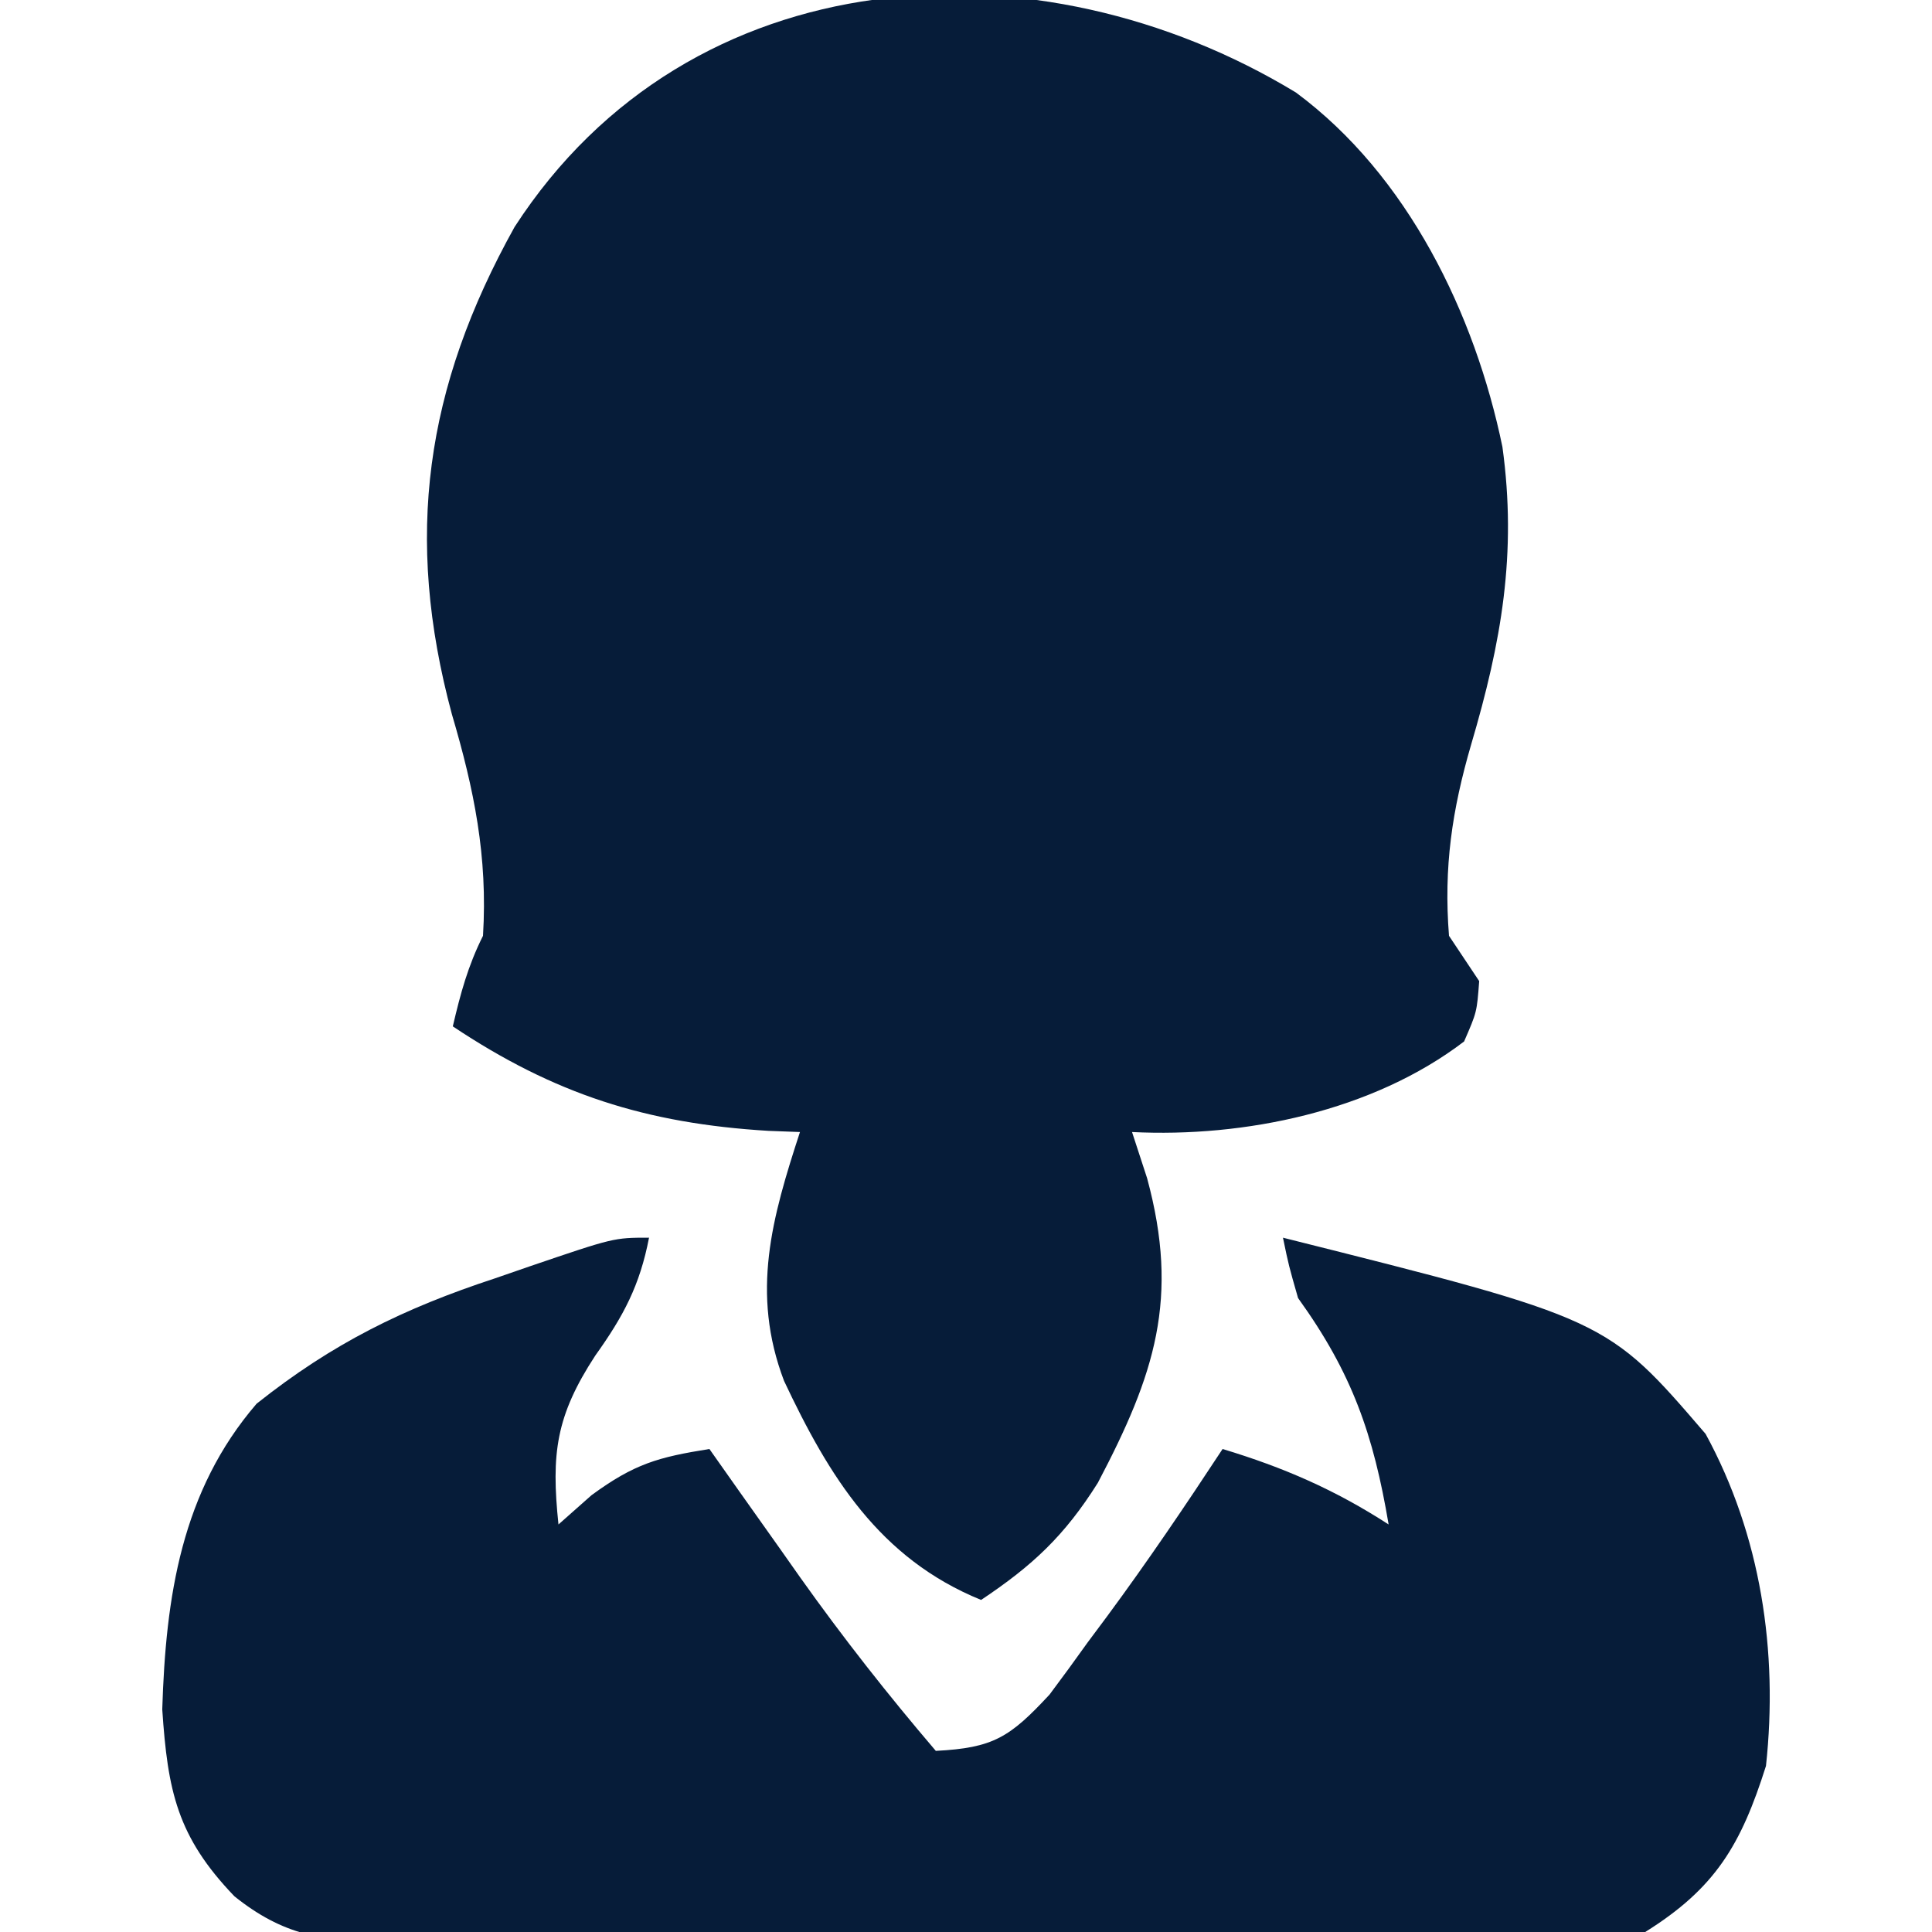 <svg height="128" width="128" xmlns="http://www.w3.org/2000/svg" version="1.1">
<path transform="translate(85.859,6.129)" fill="#061C39" d="M0 0 C7.41 5.481 11.856 14.663 13.68 23.477 C14.654 30.551 13.609 36.422 11.615 43.176 C10.342 47.537 9.781 51.332 10.141 55.871 C10.801 56.861 11.461 57.851 12.141 58.871 C11.988 60.926 11.988 60.926 11.141 62.871 C5.077 67.498 -3.415 69.243 -10.859 68.871 C-10.529 69.882 -10.199 70.892 -9.859 71.934 C-7.703 79.893 -9.342 84.926 -13.125 92.113 C-15.326 95.613 -17.442 97.593 -20.859 99.871 C-27.598 97.126 -30.933 91.686 -33.914 85.359 C-36.133 79.52 -34.713 74.548 -32.859 68.871 C-33.549 68.845 -34.239 68.82 -34.949 68.793 C-43.048 68.304 -49.116 66.367 -55.859 61.871 C-55.353 59.702 -54.86 57.871 -53.859 55.871 C-53.539 50.608 -54.447 46.183 -55.922 41.184 C-59.087 29.435 -57.701 19.569 -51.766 8.906 C-40.136 -9.049 -17.029 -10.339 0 0 Z"></path>
<path transform="translate(43,82)" fill="#061C39" d="M0 0 C-0.612 3.171 -1.694 5.199 -3.562 7.812 C-6.17 11.807 -6.489 14.302 -6 19 C-5.278 18.361 -4.556 17.721 -3.812 17.062 C-0.968 14.976 0.606 14.542 4 14 C4.664 14.941 5.328 15.882 6.012 16.852 C6.904 18.109 7.795 19.367 8.688 20.625 C9.123 21.242 9.558 21.86 10.006 22.496 C12.842 26.488 15.82 30.276 19 34 C22.802 33.803 23.893 33.115 26.535 30.27 C27.391 29.127 28.234 27.975 29.062 26.812 C29.483 26.247 29.904 25.682 30.338 25.1 C33.013 21.479 35.528 17.762 38 14 C42.053 15.225 45.444 16.699 49 19 C47.994 13.044 46.587 8.976 43 4 C42.379 1.832 42.379 1.832 42 0 C63.46 5.385 63.46 5.385 70 13 C73.659 19.709 74.822 27.409 74 35 C72.345 40.226 70.656 43.094 66 46 C63.085 46.576 60.23 46.557 57.266 46.533 C56.397 46.542 55.528 46.551 54.633 46.56 C51.767 46.582 48.901 46.575 46.035 46.566 C44.039 46.572 42.043 46.578 40.046 46.585 C35.864 46.596 31.682 46.591 27.5 46.576 C22.146 46.559 16.792 46.583 11.437 46.618 C7.315 46.64 3.193 46.638 -0.929 46.63 C-2.903 46.629 -4.877 46.636 -6.851 46.651 C-9.613 46.668 -12.374 46.654 -15.136 46.631 C-15.949 46.643 -16.761 46.654 -17.598 46.667 C-21.666 46.599 -24.237 46.219 -27.468 43.636 C-31.269 39.679 -31.89 36.647 -32.25 31.25 C-32.021 23.793 -30.986 16.794 -26 11 C-20.968 6.997 -16.269 4.687 -10.188 2.688 C-9.425 2.424 -8.663 2.16 -7.877 1.889 C-2.329 0 -2.329 0 0 0 Z"></path>
</svg>
